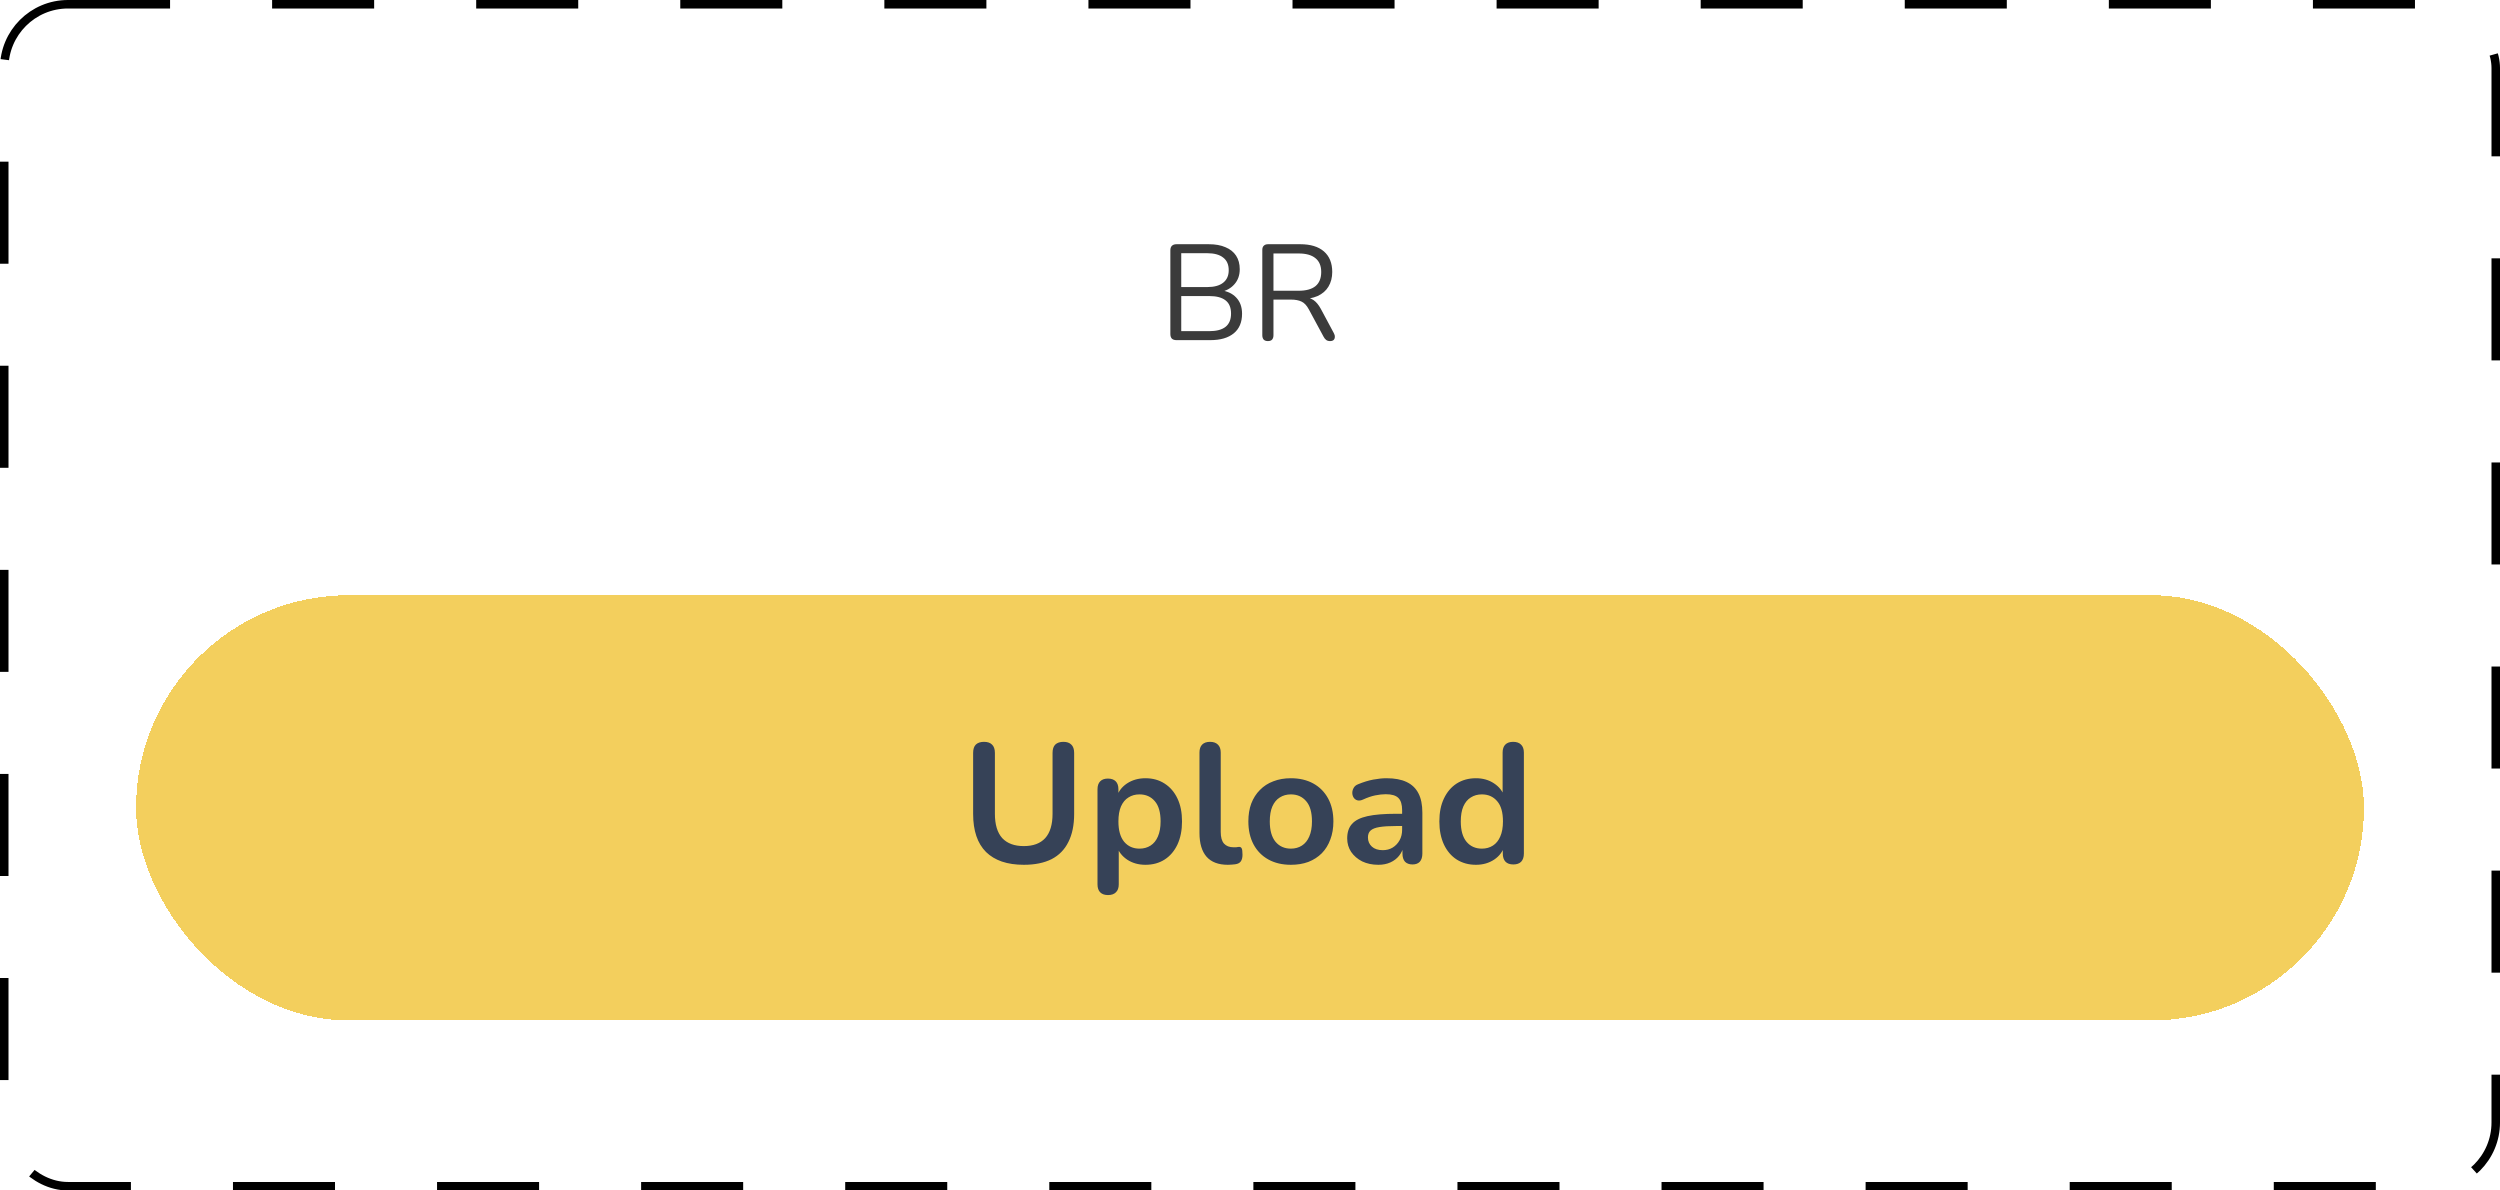 <svg width="294" height="140" viewBox="0 0 294 140" fill="none" xmlns="http://www.w3.org/2000/svg">
<rect x="0.5" y="0.5" width="293" height="139" rx="7.5" fill="white"/>
<path d="M138.354 40C138.12 40 137.938 39.941 137.81 39.824C137.693 39.696 137.634 39.515 137.634 39.28V29.44C137.634 29.205 137.693 29.029 137.81 28.912C137.938 28.784 138.12 28.72 138.354 28.72H142.146C142.925 28.72 143.581 28.837 144.114 29.072C144.658 29.296 145.074 29.627 145.362 30.064C145.65 30.501 145.794 31.035 145.794 31.664C145.794 32.368 145.586 32.955 145.17 33.424C144.765 33.893 144.21 34.203 143.506 34.352V34.128C144.306 34.224 144.93 34.512 145.378 34.992C145.837 35.472 146.066 36.107 146.066 36.896C146.066 37.899 145.741 38.667 145.09 39.2C144.44 39.733 143.522 40 142.338 40H138.354ZM138.914 38.944H142.21C143.064 38.944 143.704 38.773 144.13 38.432C144.557 38.091 144.77 37.573 144.77 36.88C144.77 36.176 144.557 35.659 144.13 35.328C143.704 34.987 143.064 34.816 142.21 34.816H138.914V38.944ZM138.914 33.76H141.954C142.786 33.76 143.416 33.589 143.842 33.248C144.28 32.907 144.498 32.416 144.498 31.776C144.498 31.115 144.28 30.619 143.842 30.288C143.416 29.947 142.786 29.776 141.954 29.776H138.914V33.76ZM149.103 40.112C148.889 40.112 148.724 40.053 148.607 39.936C148.5 39.808 148.447 39.637 148.447 39.424V29.392C148.447 29.168 148.505 29.003 148.623 28.896C148.74 28.779 148.905 28.72 149.119 28.72H152.911C154.116 28.72 155.044 29.003 155.695 29.568C156.345 30.133 156.671 30.939 156.671 31.984C156.671 32.645 156.521 33.221 156.223 33.712C155.935 34.192 155.508 34.56 154.943 34.816C154.377 35.061 153.7 35.184 152.911 35.184L153.071 34.976H153.391C153.807 34.976 154.169 35.083 154.479 35.296C154.788 35.509 155.071 35.851 155.327 36.32L156.863 39.184C156.948 39.333 156.985 39.483 156.975 39.632C156.975 39.771 156.927 39.888 156.831 39.984C156.735 40.069 156.596 40.112 156.415 40.112C156.233 40.112 156.084 40.069 155.967 39.984C155.849 39.899 155.748 39.776 155.663 39.616L153.919 36.384C153.673 35.925 153.391 35.621 153.071 35.472C152.751 35.312 152.329 35.232 151.807 35.232H149.759V39.424C149.759 39.637 149.705 39.808 149.599 39.936C149.492 40.053 149.327 40.112 149.103 40.112ZM149.759 34.192H152.719C153.593 34.192 154.255 34.011 154.703 33.648C155.151 33.275 155.375 32.72 155.375 31.984C155.375 31.269 155.151 30.731 154.703 30.368C154.255 29.995 153.593 29.808 152.719 29.808H149.759V34.192Z" fill="#3B3B3B"/>
<g filter="url(#filter0_d_755_68577)">
<rect x="16" y="66" width="262" height="50" rx="25" fill="#F3CF5D" shape-rendering="crispEdges"/>
<path d="M120.4 97.7C119.427 97.7 118.567 97.573 117.82 97.32C117.087 97.067 116.467 96.693 115.96 96.2C115.453 95.693 115.073 95.067 114.82 94.32C114.567 93.573 114.44 92.707 114.44 91.72V84.54C114.44 84.1 114.547 83.773 114.76 83.56C114.987 83.347 115.307 83.24 115.72 83.24C116.133 83.24 116.447 83.347 116.66 83.56C116.887 83.773 117 84.1 117 84.54V91.7C117 92.967 117.287 93.92 117.86 94.56C118.447 95.187 119.293 95.5 120.4 95.5C121.507 95.5 122.347 95.187 122.92 94.56C123.493 93.92 123.78 92.967 123.78 91.7V84.54C123.78 84.1 123.887 83.773 124.1 83.56C124.327 83.347 124.647 83.24 125.06 83.24C125.46 83.24 125.767 83.347 125.98 83.56C126.207 83.773 126.32 84.1 126.32 84.54V91.72C126.32 93.027 126.093 94.127 125.64 95.02C125.2 95.913 124.54 96.587 123.66 97.04C122.78 97.48 121.693 97.7 120.4 97.7ZM130.306 101.26C129.906 101.26 129.599 101.153 129.386 100.94C129.172 100.727 129.066 100.413 129.066 100V88.82C129.066 88.407 129.172 88.093 129.386 87.88C129.599 87.667 129.899 87.56 130.286 87.56C130.686 87.56 130.992 87.667 131.206 87.88C131.419 88.093 131.526 88.407 131.526 88.82V90.38L131.306 89.78C131.506 89.1 131.912 88.553 132.526 88.14C133.152 87.727 133.879 87.52 134.706 87.52C135.559 87.52 136.306 87.727 136.946 88.14C137.599 88.553 138.106 89.14 138.466 89.9C138.826 90.647 139.006 91.547 139.006 92.6C139.006 93.64 138.826 94.547 138.466 95.32C138.106 96.08 137.606 96.667 136.966 97.08C136.326 97.493 135.572 97.7 134.706 97.7C133.892 97.7 133.179 97.5 132.566 97.1C131.952 96.687 131.539 96.153 131.326 95.5H131.566V100C131.566 100.413 131.452 100.727 131.226 100.94C131.012 101.153 130.706 101.26 130.306 101.26ZM134.006 95.8C134.499 95.8 134.932 95.68 135.306 95.44C135.679 95.2 135.966 94.847 136.166 94.38C136.379 93.9 136.486 93.307 136.486 92.6C136.486 91.533 136.259 90.74 135.806 90.22C135.352 89.687 134.752 89.42 134.006 89.42C133.512 89.42 133.079 89.54 132.706 89.78C132.332 90.007 132.039 90.36 131.826 90.84C131.626 91.307 131.526 91.893 131.526 92.6C131.526 93.653 131.752 94.453 132.206 95C132.659 95.533 133.259 95.8 134.006 95.8ZM144.398 97.7C143.291 97.7 142.458 97.387 141.898 96.76C141.338 96.12 141.058 95.187 141.058 93.96V84.5C141.058 84.087 141.164 83.773 141.378 83.56C141.591 83.347 141.898 83.24 142.298 83.24C142.698 83.24 143.004 83.347 143.218 83.56C143.444 83.773 143.558 84.087 143.558 84.5V93.84C143.558 94.453 143.684 94.907 143.938 95.2C144.204 95.493 144.578 95.64 145.058 95.64C145.164 95.64 145.264 95.64 145.358 95.64C145.451 95.627 145.544 95.613 145.638 95.6C145.824 95.573 145.951 95.627 146.018 95.76C146.084 95.88 146.118 96.133 146.118 96.52C146.118 96.853 146.051 97.113 145.918 97.3C145.784 97.487 145.564 97.6 145.258 97.64C145.124 97.653 144.984 97.667 144.838 97.68C144.691 97.693 144.544 97.7 144.398 97.7ZM151.807 97.7C150.794 97.7 149.914 97.493 149.167 97.08C148.42 96.667 147.84 96.08 147.427 95.32C147.014 94.547 146.807 93.64 146.807 92.6C146.807 91.813 146.92 91.113 147.147 90.5C147.387 89.873 147.727 89.34 148.167 88.9C148.607 88.447 149.134 88.107 149.747 87.88C150.36 87.64 151.047 87.52 151.807 87.52C152.82 87.52 153.7 87.727 154.447 88.14C155.194 88.553 155.774 89.14 156.187 89.9C156.6 90.66 156.807 91.56 156.807 92.6C156.807 93.387 156.687 94.093 156.447 94.72C156.22 95.347 155.887 95.887 155.447 96.34C155.007 96.78 154.48 97.12 153.867 97.36C153.254 97.587 152.567 97.7 151.807 97.7ZM151.807 95.8C152.3 95.8 152.734 95.68 153.107 95.44C153.48 95.2 153.767 94.847 153.967 94.38C154.18 93.9 154.287 93.307 154.287 92.6C154.287 91.533 154.06 90.74 153.607 90.22C153.154 89.687 152.554 89.42 151.807 89.42C151.314 89.42 150.88 89.54 150.507 89.78C150.134 90.007 149.84 90.36 149.627 90.84C149.427 91.307 149.327 91.893 149.327 92.6C149.327 93.653 149.554 94.453 150.007 95C150.46 95.533 151.06 95.8 151.807 95.8ZM162.09 97.7C161.384 97.7 160.75 97.567 160.19 97.3C159.644 97.02 159.21 96.647 158.89 96.18C158.584 95.713 158.43 95.187 158.43 94.6C158.43 93.88 158.617 93.313 158.99 92.9C159.364 92.473 159.97 92.167 160.81 91.98C161.65 91.793 162.777 91.7 164.19 91.7H165.19V93.14H164.21C163.384 93.14 162.724 93.18 162.23 93.26C161.737 93.34 161.384 93.48 161.17 93.68C160.97 93.867 160.87 94.133 160.87 94.48C160.87 94.92 161.024 95.28 161.33 95.56C161.637 95.84 162.064 95.98 162.61 95.98C163.05 95.98 163.437 95.88 163.77 95.68C164.117 95.467 164.39 95.18 164.59 94.82C164.79 94.46 164.89 94.047 164.89 93.58V91.28C164.89 90.613 164.744 90.133 164.45 89.84C164.157 89.547 163.664 89.4 162.97 89.4C162.584 89.4 162.164 89.447 161.71 89.54C161.27 89.633 160.804 89.793 160.31 90.02C160.057 90.14 159.83 90.173 159.63 90.12C159.444 90.067 159.297 89.96 159.19 89.8C159.084 89.627 159.03 89.44 159.03 89.24C159.03 89.04 159.084 88.847 159.19 88.66C159.297 88.46 159.477 88.313 159.73 88.22C160.344 87.967 160.93 87.787 161.49 87.68C162.064 87.573 162.584 87.52 163.05 87.52C164.01 87.52 164.797 87.667 165.41 87.96C166.037 88.253 166.504 88.7 166.81 89.3C167.117 89.887 167.27 90.647 167.27 91.58V96.38C167.27 96.793 167.17 97.113 166.97 97.34C166.77 97.553 166.484 97.66 166.11 97.66C165.737 97.66 165.444 97.553 165.23 97.34C165.03 97.113 164.93 96.793 164.93 96.38V95.42H165.09C164.997 95.887 164.81 96.293 164.53 96.64C164.264 96.973 163.924 97.233 163.51 97.42C163.097 97.607 162.624 97.7 162.09 97.7ZM173.568 97.7C172.714 97.7 171.961 97.493 171.308 97.08C170.668 96.667 170.168 96.08 169.808 95.32C169.448 94.547 169.268 93.64 169.268 92.6C169.268 91.547 169.448 90.647 169.808 89.9C170.168 89.14 170.668 88.553 171.308 88.14C171.961 87.727 172.714 87.52 173.568 87.52C174.381 87.52 175.088 87.72 175.688 88.12C176.301 88.52 176.714 89.047 176.928 89.7H176.708V84.5C176.708 84.087 176.814 83.773 177.028 83.56C177.241 83.347 177.548 83.24 177.948 83.24C178.348 83.24 178.654 83.347 178.868 83.56C179.094 83.773 179.208 84.087 179.208 84.5V96.38C179.208 96.793 179.101 97.113 178.888 97.34C178.674 97.553 178.368 97.66 177.968 97.66C177.568 97.66 177.261 97.553 177.048 97.34C176.834 97.113 176.728 96.793 176.728 96.38V94.82L176.948 95.42C176.748 96.113 176.341 96.667 175.728 97.08C175.114 97.493 174.394 97.7 173.568 97.7ZM174.268 95.8C174.761 95.8 175.194 95.68 175.568 95.44C175.941 95.2 176.228 94.847 176.428 94.38C176.641 93.9 176.748 93.307 176.748 92.6C176.748 91.533 176.521 90.74 176.068 90.22C175.614 89.687 175.014 89.42 174.268 89.42C173.774 89.42 173.341 89.54 172.968 89.78C172.594 90.007 172.301 90.36 172.088 90.84C171.888 91.307 171.788 91.893 171.788 92.6C171.788 93.653 172.014 94.453 172.468 95C172.921 95.533 173.521 95.8 174.268 95.8Z" fill="#364257"/>
</g>
<rect x="0.5" y="0.5" width="293" height="139" rx="7.5" stroke="black" stroke-dasharray="12 12"/>
<defs>
<filter id="filter0_d_755_68577" x="8" y="62" width="278" height="66" filterUnits="userSpaceOnUse" color-interpolation-filters="sRGB">
<feFlood flood-opacity="0" result="BackgroundImageFix"/>
<feColorMatrix in="SourceAlpha" type="matrix" values="0 0 0 0 0 0 0 0 0 0 0 0 0 0 0 0 0 0 127 0" result="hardAlpha"/>
<feOffset dy="4"/>
<feGaussianBlur stdDeviation="4"/>
<feComposite in2="hardAlpha" operator="out"/>
<feColorMatrix type="matrix" values="0 0 0 0 0.08 0 0 0 0 0.471 0 0 0 0 0.33 0 0 0 0.25 0"/>
<feBlend mode="normal" in2="BackgroundImageFix" result="effect1_dropShadow_755_68577"/>
<feBlend mode="normal" in="SourceGraphic" in2="effect1_dropShadow_755_68577" result="shape"/>
</filter>
</defs>
</svg>

